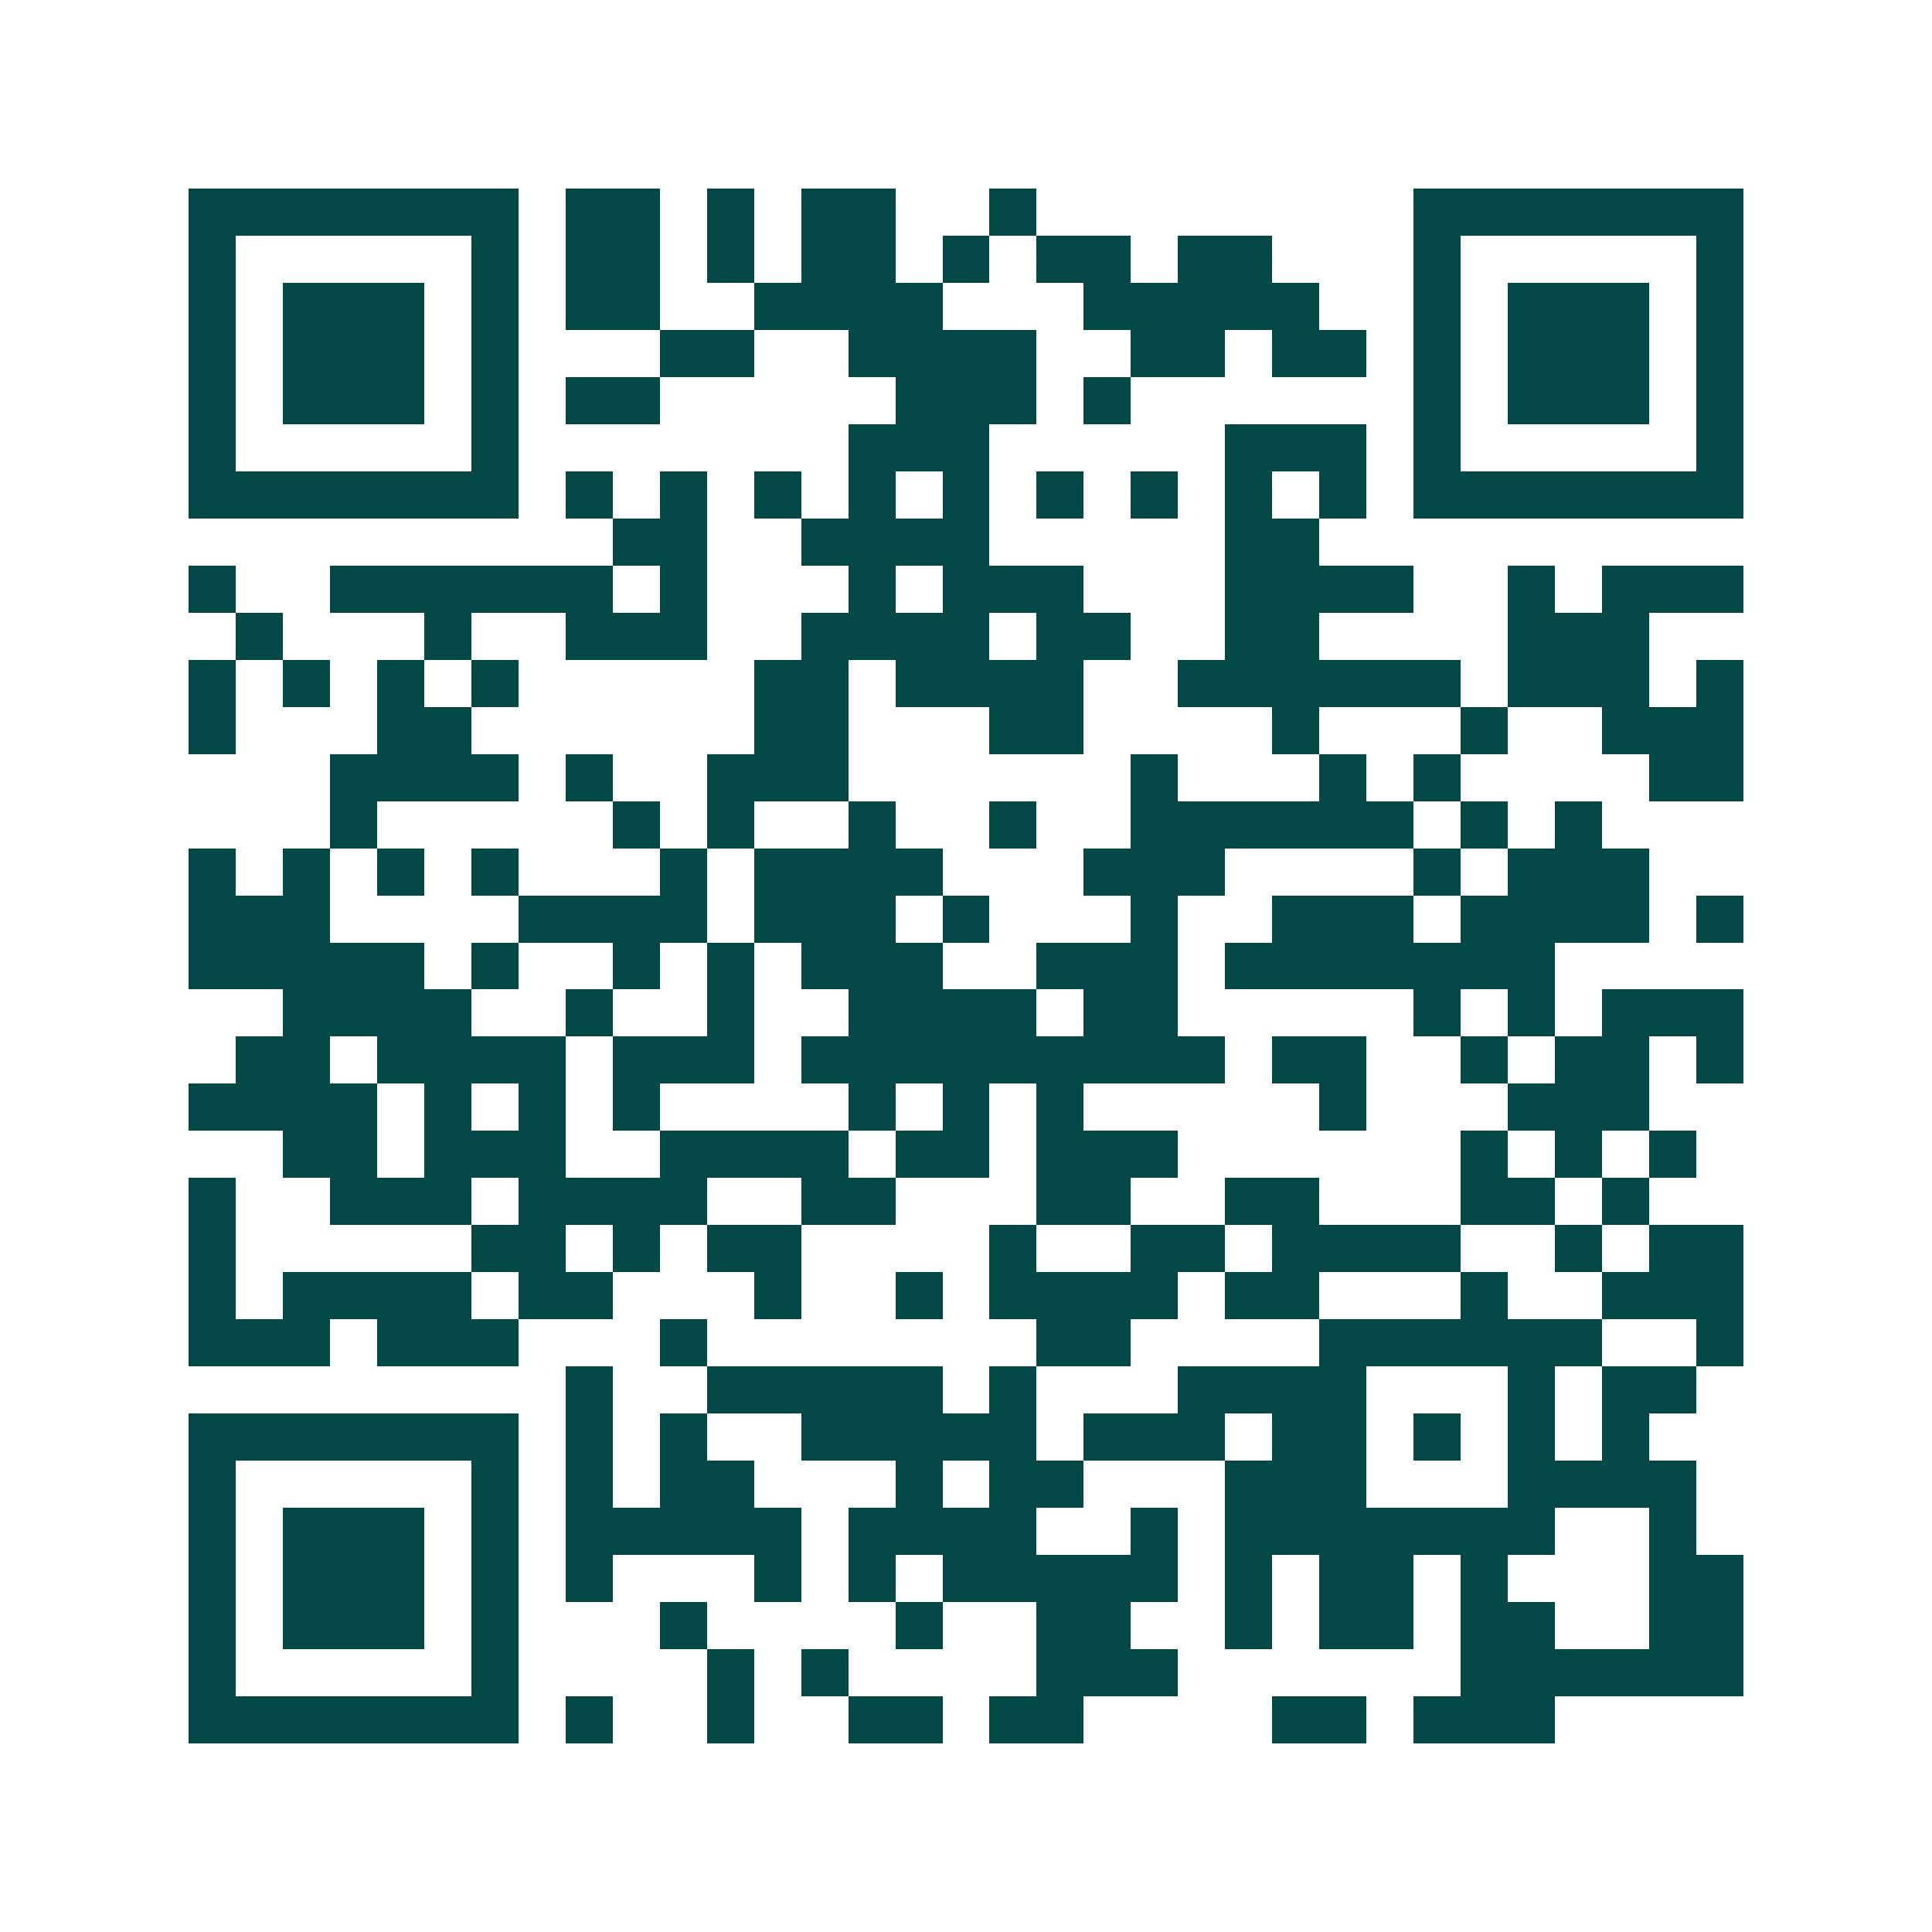 <svg xmlns="http://www.w3.org/2000/svg" width="200" height="200" viewBox="0 0 41 41" shape-rendering="crispEdges"><path fill="#ffffff" d="M0 0h41v41H0z"/><path stroke="#014847" d="M4 4.5h7m1 0h2m1 0h1m1 0h2m2 0h1m8 0h7M4 5.5h1m5 0h1m1 0h2m1 0h1m1 0h2m1 0h1m1 0h2m1 0h2m3 0h1m5 0h1M4 6.5h1m1 0h3m1 0h1m1 0h2m2 0h4m3 0h5m2 0h1m1 0h3m1 0h1M4 7.5h1m1 0h3m1 0h1m3 0h2m2 0h4m2 0h2m1 0h2m1 0h1m1 0h3m1 0h1M4 8.5h1m1 0h3m1 0h1m1 0h2m5 0h3m1 0h1m6 0h1m1 0h3m1 0h1M4 9.5h1m5 0h1m7 0h3m5 0h3m1 0h1m5 0h1M4 10.5h7m1 0h1m1 0h1m1 0h1m1 0h1m1 0h1m1 0h1m1 0h1m1 0h1m1 0h1m1 0h7M13 11.5h2m2 0h4m5 0h2M4 12.5h1m2 0h6m1 0h1m3 0h1m1 0h3m3 0h4m2 0h1m1 0h3M5 13.5h1m3 0h1m2 0h3m2 0h4m1 0h2m2 0h2m4 0h3M4 14.5h1m1 0h1m1 0h1m1 0h1m5 0h2m1 0h4m2 0h6m1 0h3m1 0h1M4 15.5h1m3 0h2m6 0h2m3 0h2m4 0h1m3 0h1m2 0h3M7 16.5h4m1 0h1m2 0h3m6 0h1m3 0h1m1 0h1m4 0h2M7 17.5h1m5 0h1m1 0h1m2 0h1m2 0h1m2 0h6m1 0h1m1 0h1M4 18.5h1m1 0h1m1 0h1m1 0h1m3 0h1m1 0h4m3 0h3m4 0h1m1 0h3M4 19.5h3m4 0h4m1 0h3m1 0h1m3 0h1m2 0h3m1 0h4m1 0h1M4 20.5h5m1 0h1m2 0h1m1 0h1m1 0h3m2 0h3m1 0h7M6 21.5h4m2 0h1m2 0h1m2 0h4m1 0h2m5 0h1m1 0h1m1 0h3M5 22.5h2m1 0h4m1 0h3m1 0h9m1 0h2m2 0h1m1 0h2m1 0h1M4 23.5h4m1 0h1m1 0h1m1 0h1m4 0h1m1 0h1m1 0h1m5 0h1m3 0h3M6 24.5h2m1 0h3m2 0h4m1 0h2m1 0h3m6 0h1m1 0h1m1 0h1M4 25.5h1m2 0h3m1 0h4m2 0h2m3 0h2m2 0h2m3 0h2m1 0h1M4 26.5h1m5 0h2m1 0h1m1 0h2m4 0h1m2 0h2m1 0h4m2 0h1m1 0h2M4 27.5h1m1 0h4m1 0h2m3 0h1m2 0h1m1 0h4m1 0h2m3 0h1m2 0h3M4 28.5h3m1 0h3m3 0h1m7 0h2m4 0h6m2 0h1M12 29.5h1m2 0h5m1 0h1m3 0h4m3 0h1m1 0h2M4 30.5h7m1 0h1m1 0h1m2 0h5m1 0h3m1 0h2m1 0h1m1 0h1m1 0h1M4 31.5h1m5 0h1m1 0h1m1 0h2m3 0h1m1 0h2m3 0h3m3 0h4M4 32.5h1m1 0h3m1 0h1m1 0h5m1 0h4m2 0h1m1 0h7m2 0h1M4 33.5h1m1 0h3m1 0h1m1 0h1m3 0h1m1 0h1m1 0h5m1 0h1m1 0h2m1 0h1m3 0h2M4 34.5h1m1 0h3m1 0h1m3 0h1m4 0h1m2 0h2m2 0h1m1 0h2m1 0h2m2 0h2M4 35.5h1m5 0h1m4 0h1m1 0h1m4 0h3m6 0h6M4 36.5h7m1 0h1m2 0h1m2 0h2m1 0h2m4 0h2m1 0h3"/></svg>
